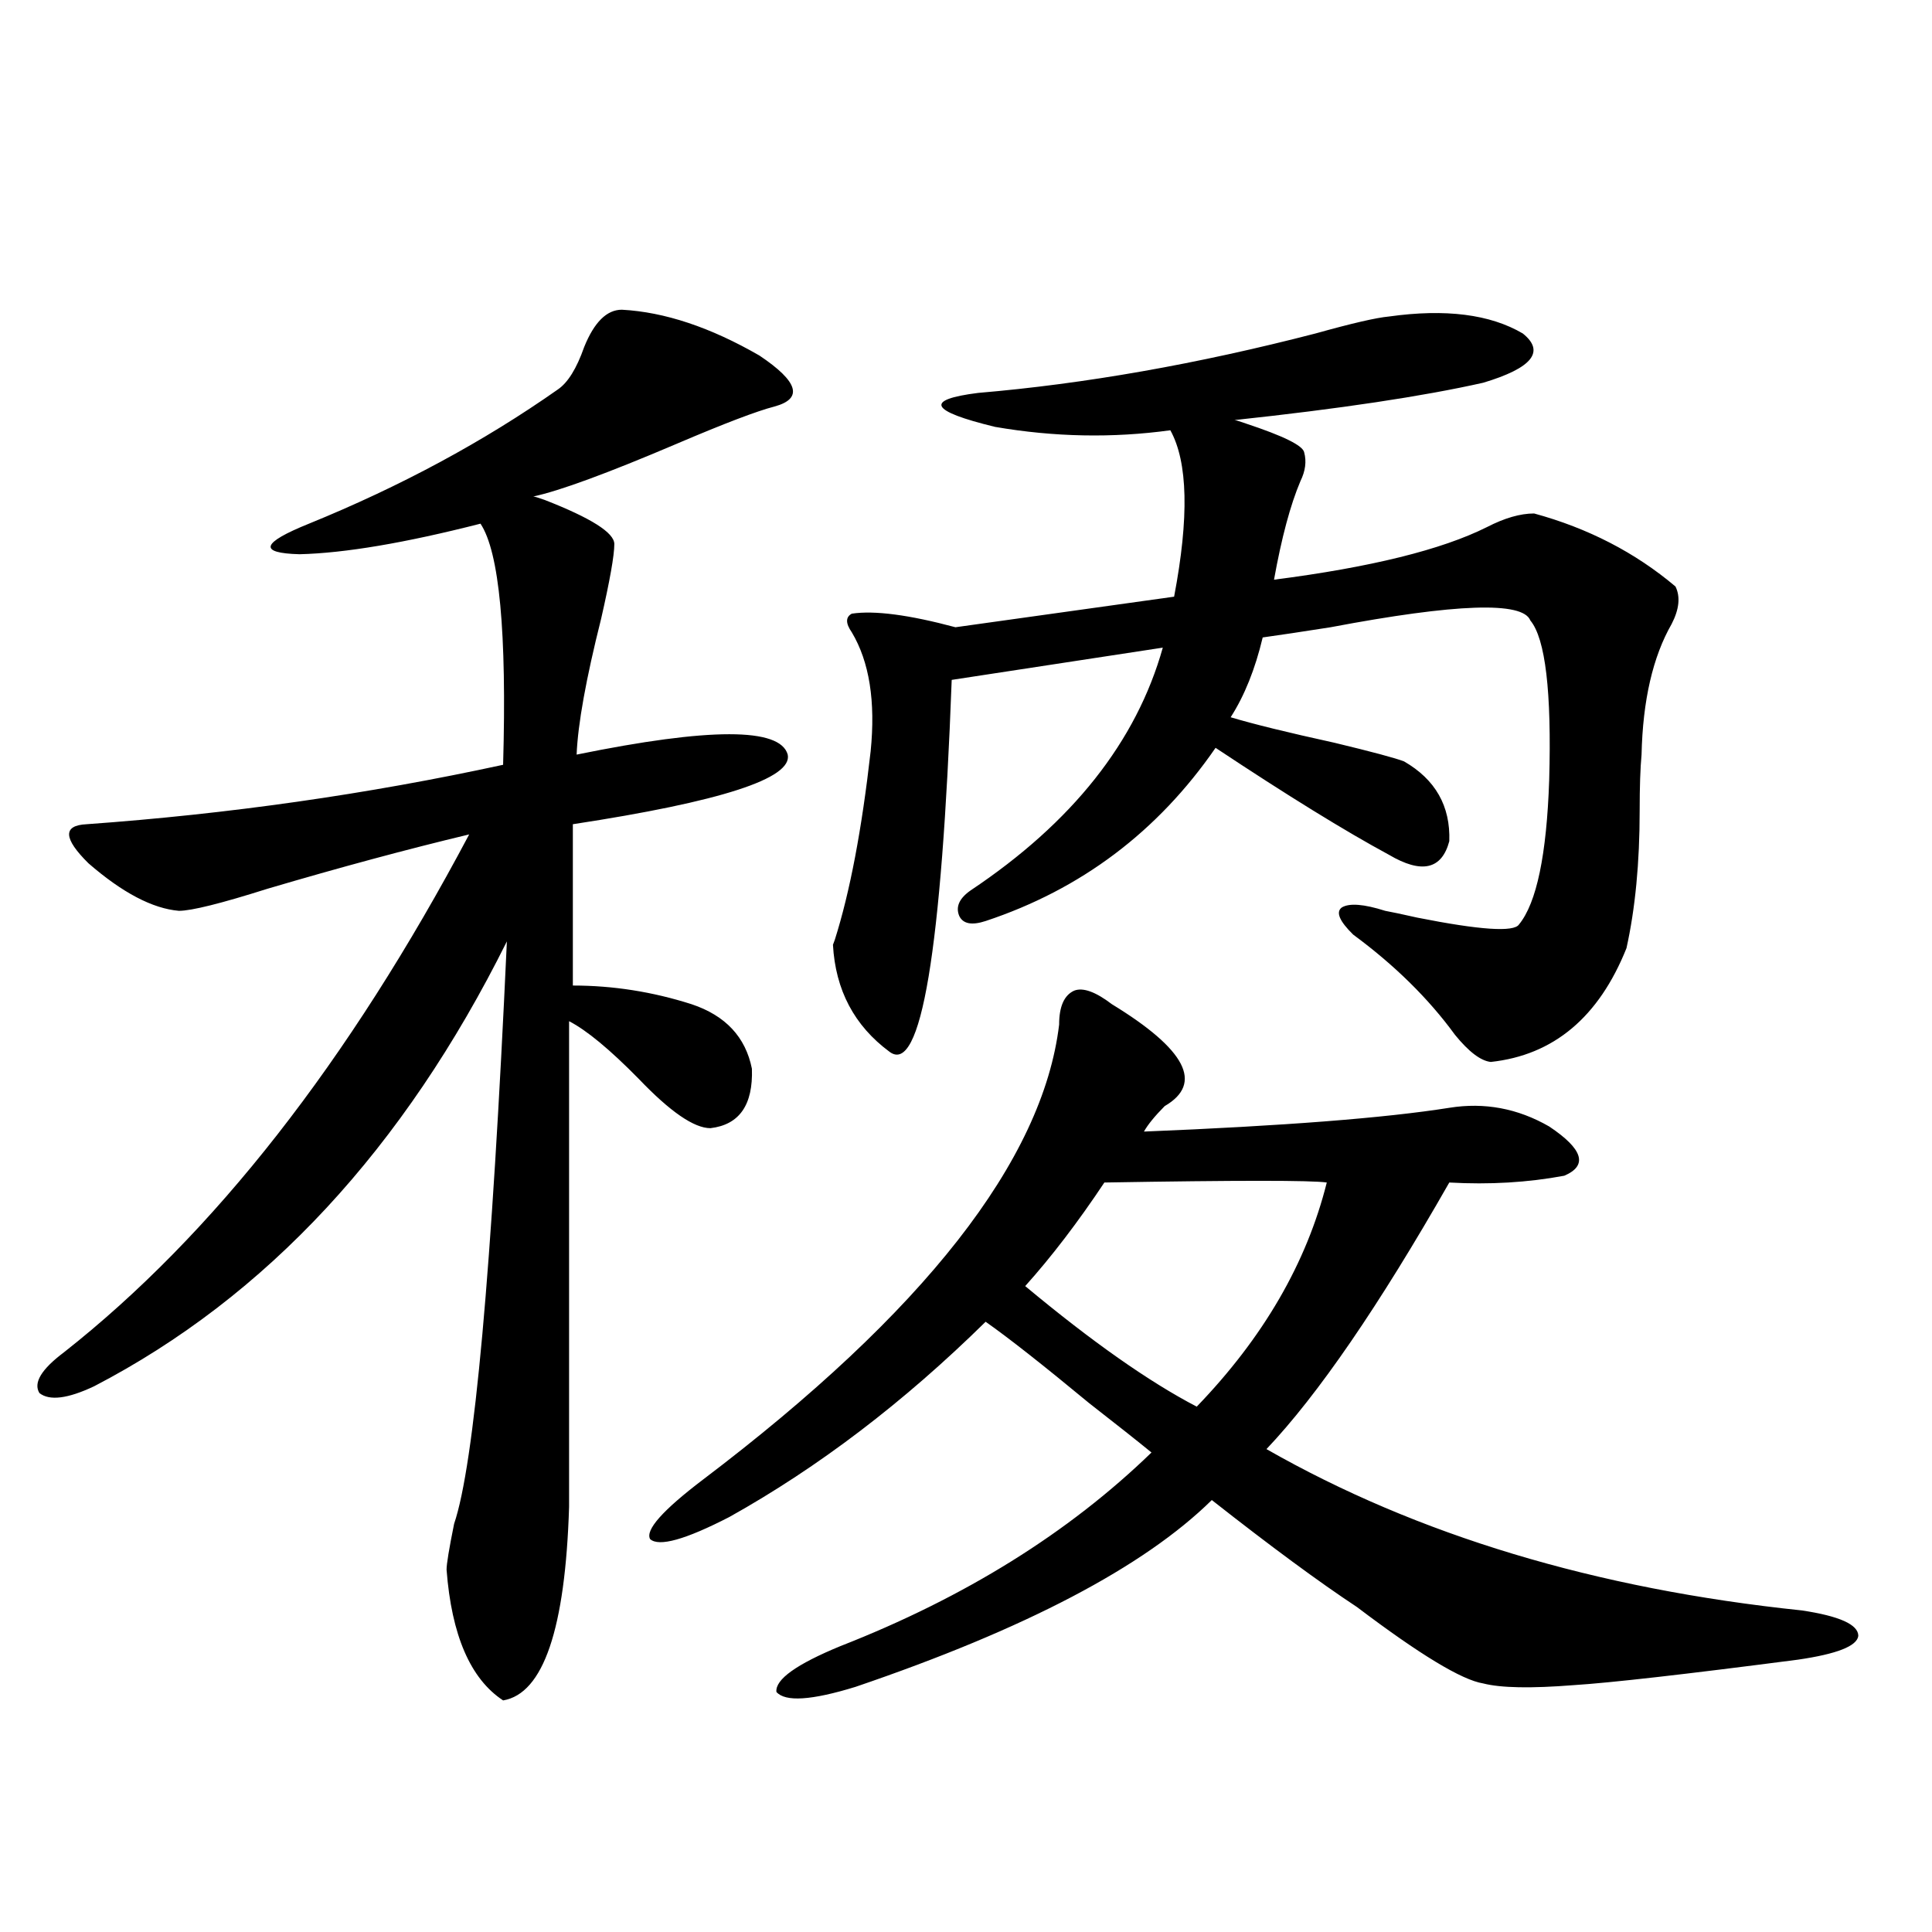 <?xml version="1.0" encoding="utf-8"?>
<!-- Generator: Adobe Illustrator 16.0.0, SVG Export Plug-In . SVG Version: 6.00 Build 0)  -->
<!DOCTYPE svg PUBLIC "-//W3C//DTD SVG 1.1//EN" "http://www.w3.org/Graphics/SVG/1.1/DTD/svg11.dtd">
<svg version="1.1" id="图层_1" xmlns="http://www.w3.org/2000/svg" xmlns:xlink="http://www.w3.org/1999/xlink" x="0px" y="0px"
	 width="1000px" height="1000px" viewBox="0 0 1000 1000" enable-background="new 0 0 1000 1000" xml:space="preserve">
<path d="M321.87,160.309c22.104,1.181,45.853,9.091,71.218,23.73c20.152,13.485,22.759,22.274,7.805,26.367
	c-9.115,2.348-26.021,8.789-50.73,19.336c-35.776,15.243-60.486,24.32-74.145,27.246c0.641,0,2.592,0.59,5.854,1.758
	c24.055,9.38,36.097,17.001,36.097,22.852c0,5.864-2.286,18.759-6.829,38.672c-7.805,31.063-12.042,54.492-12.683,70.313
	c68.932-14.063,105.363-14.063,109.266,0c2.592,12.305-34.48,24.321-111.217,36.035v83.496c20.808,0,41.295,3.228,61.462,9.668
	c17.561,5.864,27.957,17.001,31.219,33.398c0.641,18.759-6.509,29.004-21.463,30.762c-8.46,0-20.822-8.487-37.072-25.488
	c-14.969-15.229-26.996-25.187-36.097-29.883v251.367c-1.951,63.281-13.338,96.68-34.146,100.195
	c-16.92-11.138-26.676-33.7-29.268-67.676c0-2.925,1.296-10.835,3.902-23.73c10.396-30.46,19.512-130.957,27.316-301.465
	C209.022,594.488,137.805,671.255,48.706,717.535c-13.658,6.454-23.094,7.622-28.292,3.516c-3.262-5.273,0.976-12.305,12.683-21.094
	c77.392-60.933,147.313-150.293,209.751-268.066c-31.874,7.622-66.675,17.001-104.388,28.125
	c-24.069,7.622-39.358,11.426-45.853,11.426c-13.658-1.167-29.268-9.366-46.828-24.609c-13.018-12.882-13.338-19.624-0.976-20.215
	c73.489-5.273,145.362-15.519,215.604-30.762c1.951-68.555-1.951-110.151-11.707-124.805c-39.023,9.97-70.242,15.243-93.656,15.82
	c-21.463-0.577-19.847-5.851,4.878-15.82c47.469-19.336,90.395-42.477,128.777-69.434c5.198-3.516,9.756-10.836,13.658-21.973
	C307.557,166.763,314.065,160.309,321.87,160.309z M435.038,852.008c64.389-25.2,118.046-58.585,160.972-100.195
	c-7.164-5.851-17.896-14.351-32.194-25.488c-24.069-19.913-41.95-33.976-53.657-42.188c-42.285,41.61-86.507,75.298-132.68,101.074
	c-22.773,11.728-36.432,15.532-40.975,11.426c-2.606-4.683,6.494-14.941,27.316-30.762
	c114.464-86.71,175.926-165.234,184.386-235.547c0-9.366,2.592-15.229,7.805-17.578c4.543-1.758,11.052,0.591,19.512,7.031
	c38.368,23.442,47.469,41.021,27.316,52.734c-5.213,5.273-8.78,9.668-10.731,13.184c72.193-2.925,124.875-7.031,158.045-12.305
	c18.201-2.925,35.441,0.302,51.706,9.668c17.561,11.728,20.152,20.215,7.805,25.488c-18.871,3.516-38.703,4.696-59.511,3.516
	c-36.432,63.872-67.971,109.863-94.632,137.988c78.047,44.536,170.393,72.372,277.066,83.496
	c19.512,2.925,29.268,7.319,29.268,13.184c-0.655,5.273-11.066,9.366-31.219,12.305c-58.535,7.608-97.238,12.003-116.095,13.184
	c-22.118,1.758-37.728,1.456-46.828-0.879c-11.066-1.758-32.85-14.941-65.364-39.551c-19.512-12.882-44.557-31.339-75.12-55.371
	c-35.121,34.579-96.583,66.797-184.386,96.68c-22.773,7.031-36.432,7.91-40.975,2.637
	C401.213,869.284,412.265,861.374,435.038,852.008z M718.934,163.824c29.268-4.093,52.347-1.168,69.267,8.789
	c11.707,9.379,4.878,17.88-20.487,25.488c-31.219,7.031-74.145,13.485-128.777,19.336c0.641,0,2.592,0.59,5.854,1.758
	c19.512,6.454,29.588,11.426,30.243,14.941c1.296,4.696,0.641,9.668-1.951,14.941c-5.213,12.305-9.756,29.306-13.658,50.977
	c50.075-6.44,86.827-15.519,110.241-27.246c9.101-4.683,17.226-7.031,24.39-7.031c27.957,7.622,52.347,20.215,73.169,37.793
	c2.592,5.273,1.951,11.728-1.951,19.336c-9.756,17.001-14.969,39.551-15.609,67.676c-0.655,7.031-0.976,16.699-0.976,29.004
	c0,26.958-2.286,50.688-6.829,71.191c-14.313,35.747-37.728,55.371-70.242,58.887c-5.213-0.577-11.387-5.273-18.536-14.063
	c-13.658-18.745-31.219-36.035-52.682-51.855c-7.164-7.031-9.115-11.714-5.854-14.063c3.902-2.335,11.372-1.758,22.438,1.758
	c3.247,0.591,8.78,1.758,16.585,3.516c32.515,6.454,50.075,7.622,52.682,3.516c9.101-11.124,14.299-36.035,15.609-74.707
	c1.296-45.703-1.951-73.237-9.756-82.617c-3.902-9.956-38.383-8.789-103.412,3.516c-14.969,2.349-26.676,4.106-35.121,5.273
	c-3.902,16.411-9.436,30.185-16.585,41.309c11.707,3.516,29.588,7.91,53.657,13.184c19.512,4.696,31.539,7.91,36.097,9.668
	c16.25,9.38,24.055,23.153,23.414,41.309c-3.902,14.653-14.313,17.001-31.219,7.031c-22.773-12.305-52.682-30.762-89.754-55.371
	c-29.923,43.368-69.602,73.251-119.021,89.648c-7.164,2.349-11.707,1.47-13.658-2.637c-1.951-4.683,0-9.077,5.854-13.184
	c52.682-35.156,85.852-77.042,99.51-125.684L492.598,351.91c-5.213,140.625-15.944,204.785-32.194,192.48
	c-18.216-13.472-27.972-31.929-29.268-55.371l0.976-2.637c7.805-24.609,13.979-57.129,18.536-97.559
	c2.592-25.776-0.655-46.28-9.756-61.523c-3.262-4.683-3.262-7.91,0-9.668c11.707-1.758,29.588,0.591,53.657,7.031l113.168-15.82
	c7.805-41.007,7.149-69.723-1.951-86.133c-29.923,4.105-60.166,3.516-90.729-1.758c-33.825-8.199-36.752-14.063-8.78-17.578
	c55.273-4.684,113.488-14.941,174.63-30.762C699.742,167.34,712.425,164.414,718.934,163.824z M571.62,612.066
	c-13.658,20.517-27.316,38.384-40.975,53.613c34.466,28.716,64.054,49.521,88.778,62.402
	c34.466-35.733,56.904-74.405,67.315-116.016C678.935,610.899,640.552,610.899,571.62,612.066z"/>
</svg>
